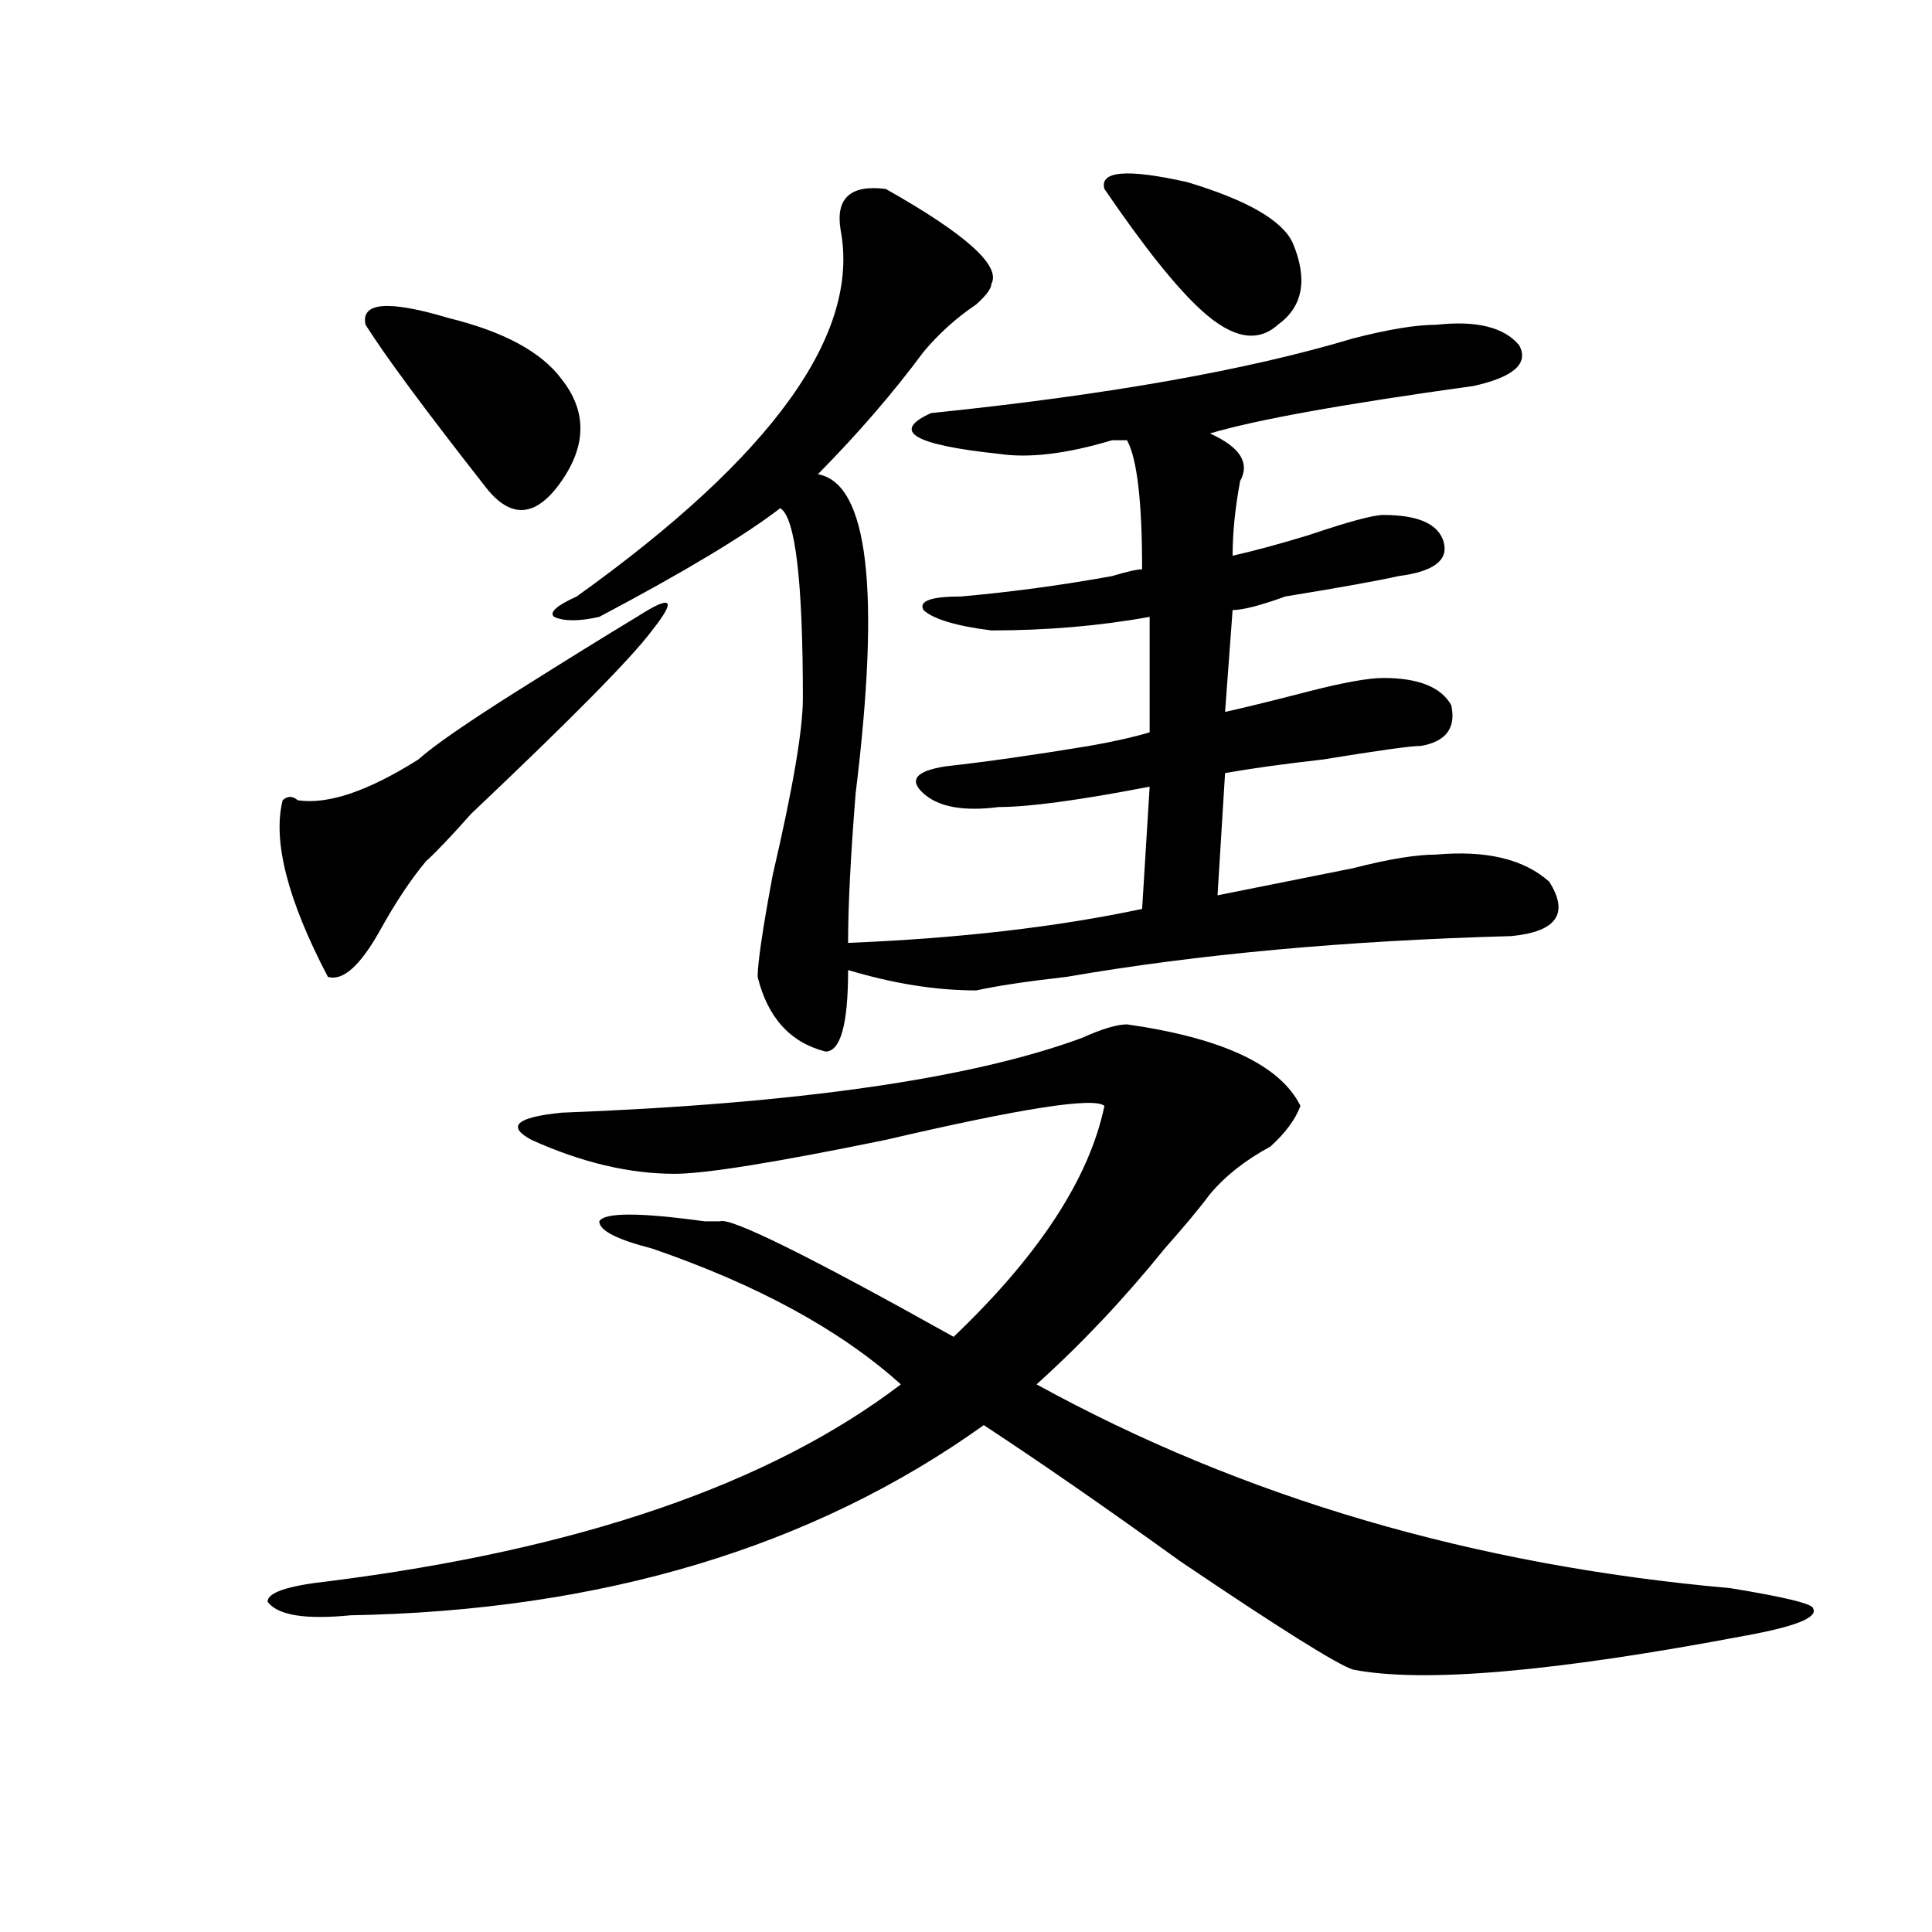 <?xml version="1.0" encoding="utf-8"?>
<!-- Generator: Adobe Illustrator 16.0.0, SVG Export Plug-In . SVG Version: 6.00 Build 0)  -->
<!DOCTYPE svg PUBLIC "-//W3C//DTD SVG 1.1//EN" "http://www.w3.org/Graphics/SVG/1.1/DTD/svg11.dtd">
<svg version="1.1" id="图层_1" xmlns="http://www.w3.org/2000/svg" xmlns:xlink="http://www.w3.org/1999/xlink" x="0px" y="0px"
	 width="1000px" height="1000px" viewBox="0 0 1000 1000" enable-background="new 0 0 1000 1000" xml:space="preserve">
<path d="M583.352,530.219c49.39,7.031,79.327,21.094,89.754,42.188c-2.622,7.031-7.805,14.063-15.609,21.094
	c-13.048,7.031-23.414,15.271-31.219,24.609c-5.243,7.031-13.048,16.425-23.414,28.125c-20.853,25.818-42.926,49.219-66.34,70.313
	c106.644,58.612,226.336,93.713,359.016,105.469c28.597,4.669,42.926,8.185,42.926,10.547c2.562,4.669-9.146,9.338-35.121,14.063
	c-98.899,18.731-166.521,24.609-202.922,17.578c-7.805-2.362-37.743-21.094-89.754-56.25
	c-39.023-28.125-72.864-51.525-101.461-70.313c-88.474,63.281-197.739,96.075-327.797,98.438c-23.414,2.307-37.743,0-42.926-7.031
	c0-4.725,10.366-8.24,31.219-10.547c130.058-16.369,228.897-50.372,296.578-101.953c-31.219-28.125-74.145-51.525-128.777-70.313
	c-18.231-4.669-27.316-9.338-27.316-14.063c2.562-4.669,20.792-4.669,54.633,0c2.562,0,5.183,0,7.805,0
	c5.183-2.307,45.487,17.578,120.973,59.766c44.206-42.188,70.242-82.013,78.047-119.531c-5.243-4.669-42.926,1.209-113.168,17.578
	c-57.255,11.756-93.656,17.578-109.266,17.578c-23.414,0-48.169-5.822-74.145-17.578c-13.048-7.031-7.805-11.7,15.609-14.063
	c122.253-4.669,212.007-17.578,269.262-38.672C570.304,532.581,578.108,530.219,583.352,530.219z M329.699,319.281
	c18.171-11.7,20.792-9.338,7.805,7.031c-10.427,14.063-41.646,45.703-93.656,94.922c-10.427,11.756-18.231,19.94-23.414,24.609
	c-7.805,9.394-15.609,21.094-23.414,35.156c-10.427,18.787-19.512,26.972-27.316,24.609c-20.853-39.825-28.657-70.313-23.414-91.406
	c2.562-2.307,5.183-2.307,7.805,0c15.609,2.362,36.401-4.669,62.438-21.094c7.805-7.031,24.694-18.731,50.73-35.156
	C293.237,341.584,314.09,328.675,329.699,319.281z M290.676,196.234c12.987,16.425,12.987,34.003,0,52.734
	c-13.048,18.787-26.036,19.94-39.023,3.516c-31.219-39.825-52.071-67.95-62.438-84.375c-2.622-11.7,11.707-12.854,42.926-3.516
	C260.737,171.625,280.249,182.172,290.676,196.234z M458.477,97.797c41.585,23.456,59.815,39.88,54.633,49.219
	c0,2.362-2.622,5.878-7.805,10.547c-10.427,7.031-19.512,15.271-27.316,24.609c-15.609,21.094-33.841,42.188-54.633,63.281
	c25.976,4.724,32.499,59.766,19.512,165.234c-2.622,32.85-3.902,58.612-3.902,77.344c57.194-2.307,107.925-8.185,152.191-17.578
	l3.902-63.281c-36.462,7.031-62.438,10.547-78.047,10.547c-18.231,2.362-31.219,0-39.023-7.031s-3.902-11.7,11.707-14.063
	c20.792-2.307,45.487-5.822,74.145-10.547c12.987-2.307,23.414-4.669,31.219-7.031v-59.766c-26.036,4.725-53.353,7.031-81.949,7.031
	c-18.231-2.307-29.938-5.822-35.121-10.547c-2.622-4.669,3.902-7.031,19.512-7.031c25.976-2.307,52.011-5.822,78.047-10.547
	c7.805-2.307,12.987-3.516,15.609-3.516c0-35.156-2.622-57.403-7.805-66.797c-2.622,0-5.243,0-7.805,0
	c-23.414,7.031-42.926,9.394-58.535,7.031c-44.267-4.669-55.974-11.7-35.121-21.094c91.034-9.339,163.898-22.247,218.531-38.672
	c18.171-4.669,32.499-7.031,42.926-7.031c20.792-2.308,35.121,1.208,42.926,10.547c5.183,9.394-2.622,16.425-23.414,21.094
	c-67.681,9.394-113.168,17.578-136.582,24.609c15.609,7.031,20.792,15.271,15.609,24.609c-2.622,14.063-3.902,26.972-3.902,38.672
	c10.366-2.307,23.414-5.822,39.023-10.547c20.792-7.031,33.78-10.547,39.023-10.547c18.171,0,28.597,4.725,31.219,14.063
	c2.562,9.394-5.243,15.271-23.414,17.578c-10.427,2.362-29.938,5.878-58.535,10.547c-13.048,4.725-22.134,7.031-27.316,7.031
	l-3.902,52.734c10.366-2.307,24.694-5.822,42.926-10.547c18.171-4.669,31.219-7.031,39.023-7.031
	c18.171,0,29.878,4.725,35.121,14.063c2.562,11.756-2.622,18.787-15.609,21.094c-5.243,0-22.134,2.362-50.73,7.031
	c-20.853,2.362-37.743,4.725-50.73,7.031l-3.902,63.281c23.414-4.669,46.828-9.338,70.242-14.063
	c18.171-4.669,32.499-7.031,42.926-7.031c25.976-2.307,45.487,2.362,58.535,14.063c10.366,16.425,3.902,25.818-19.512,28.125
	c-85.852,2.362-162.618,9.394-230.238,21.094c-20.853,2.362-36.462,4.725-46.828,7.031c-20.853,0-42.926-3.516-66.34-10.547
	c0,28.125-3.902,42.188-11.707,42.188c-18.231-4.669-29.938-17.578-35.121-38.672c0-7.031,2.562-24.609,7.805-52.734
	c10.366-44.494,15.609-74.981,15.609-91.406c0-60.919-3.902-93.713-11.707-98.438c-18.231,14.063-49.45,32.85-93.656,56.25
	c-10.427,2.362-18.231,2.362-23.414,0c-2.622-2.307,1.28-5.822,11.707-10.547c101.461-72.62,146.948-135.901,136.582-189.844
	C432.44,102.521,440.245,95.489,458.477,97.797z M571.645,97.797c-2.622-9.339,11.707-10.547,42.926-3.516
	c31.219,9.394,49.39,19.94,54.633,31.641c7.805,18.786,5.183,32.849-7.805,42.188c-10.427,9.394-23.414,7.031-39.023-7.031
	C609.327,149.378,592.437,128.284,571.645,97.797z"/>
</svg>
